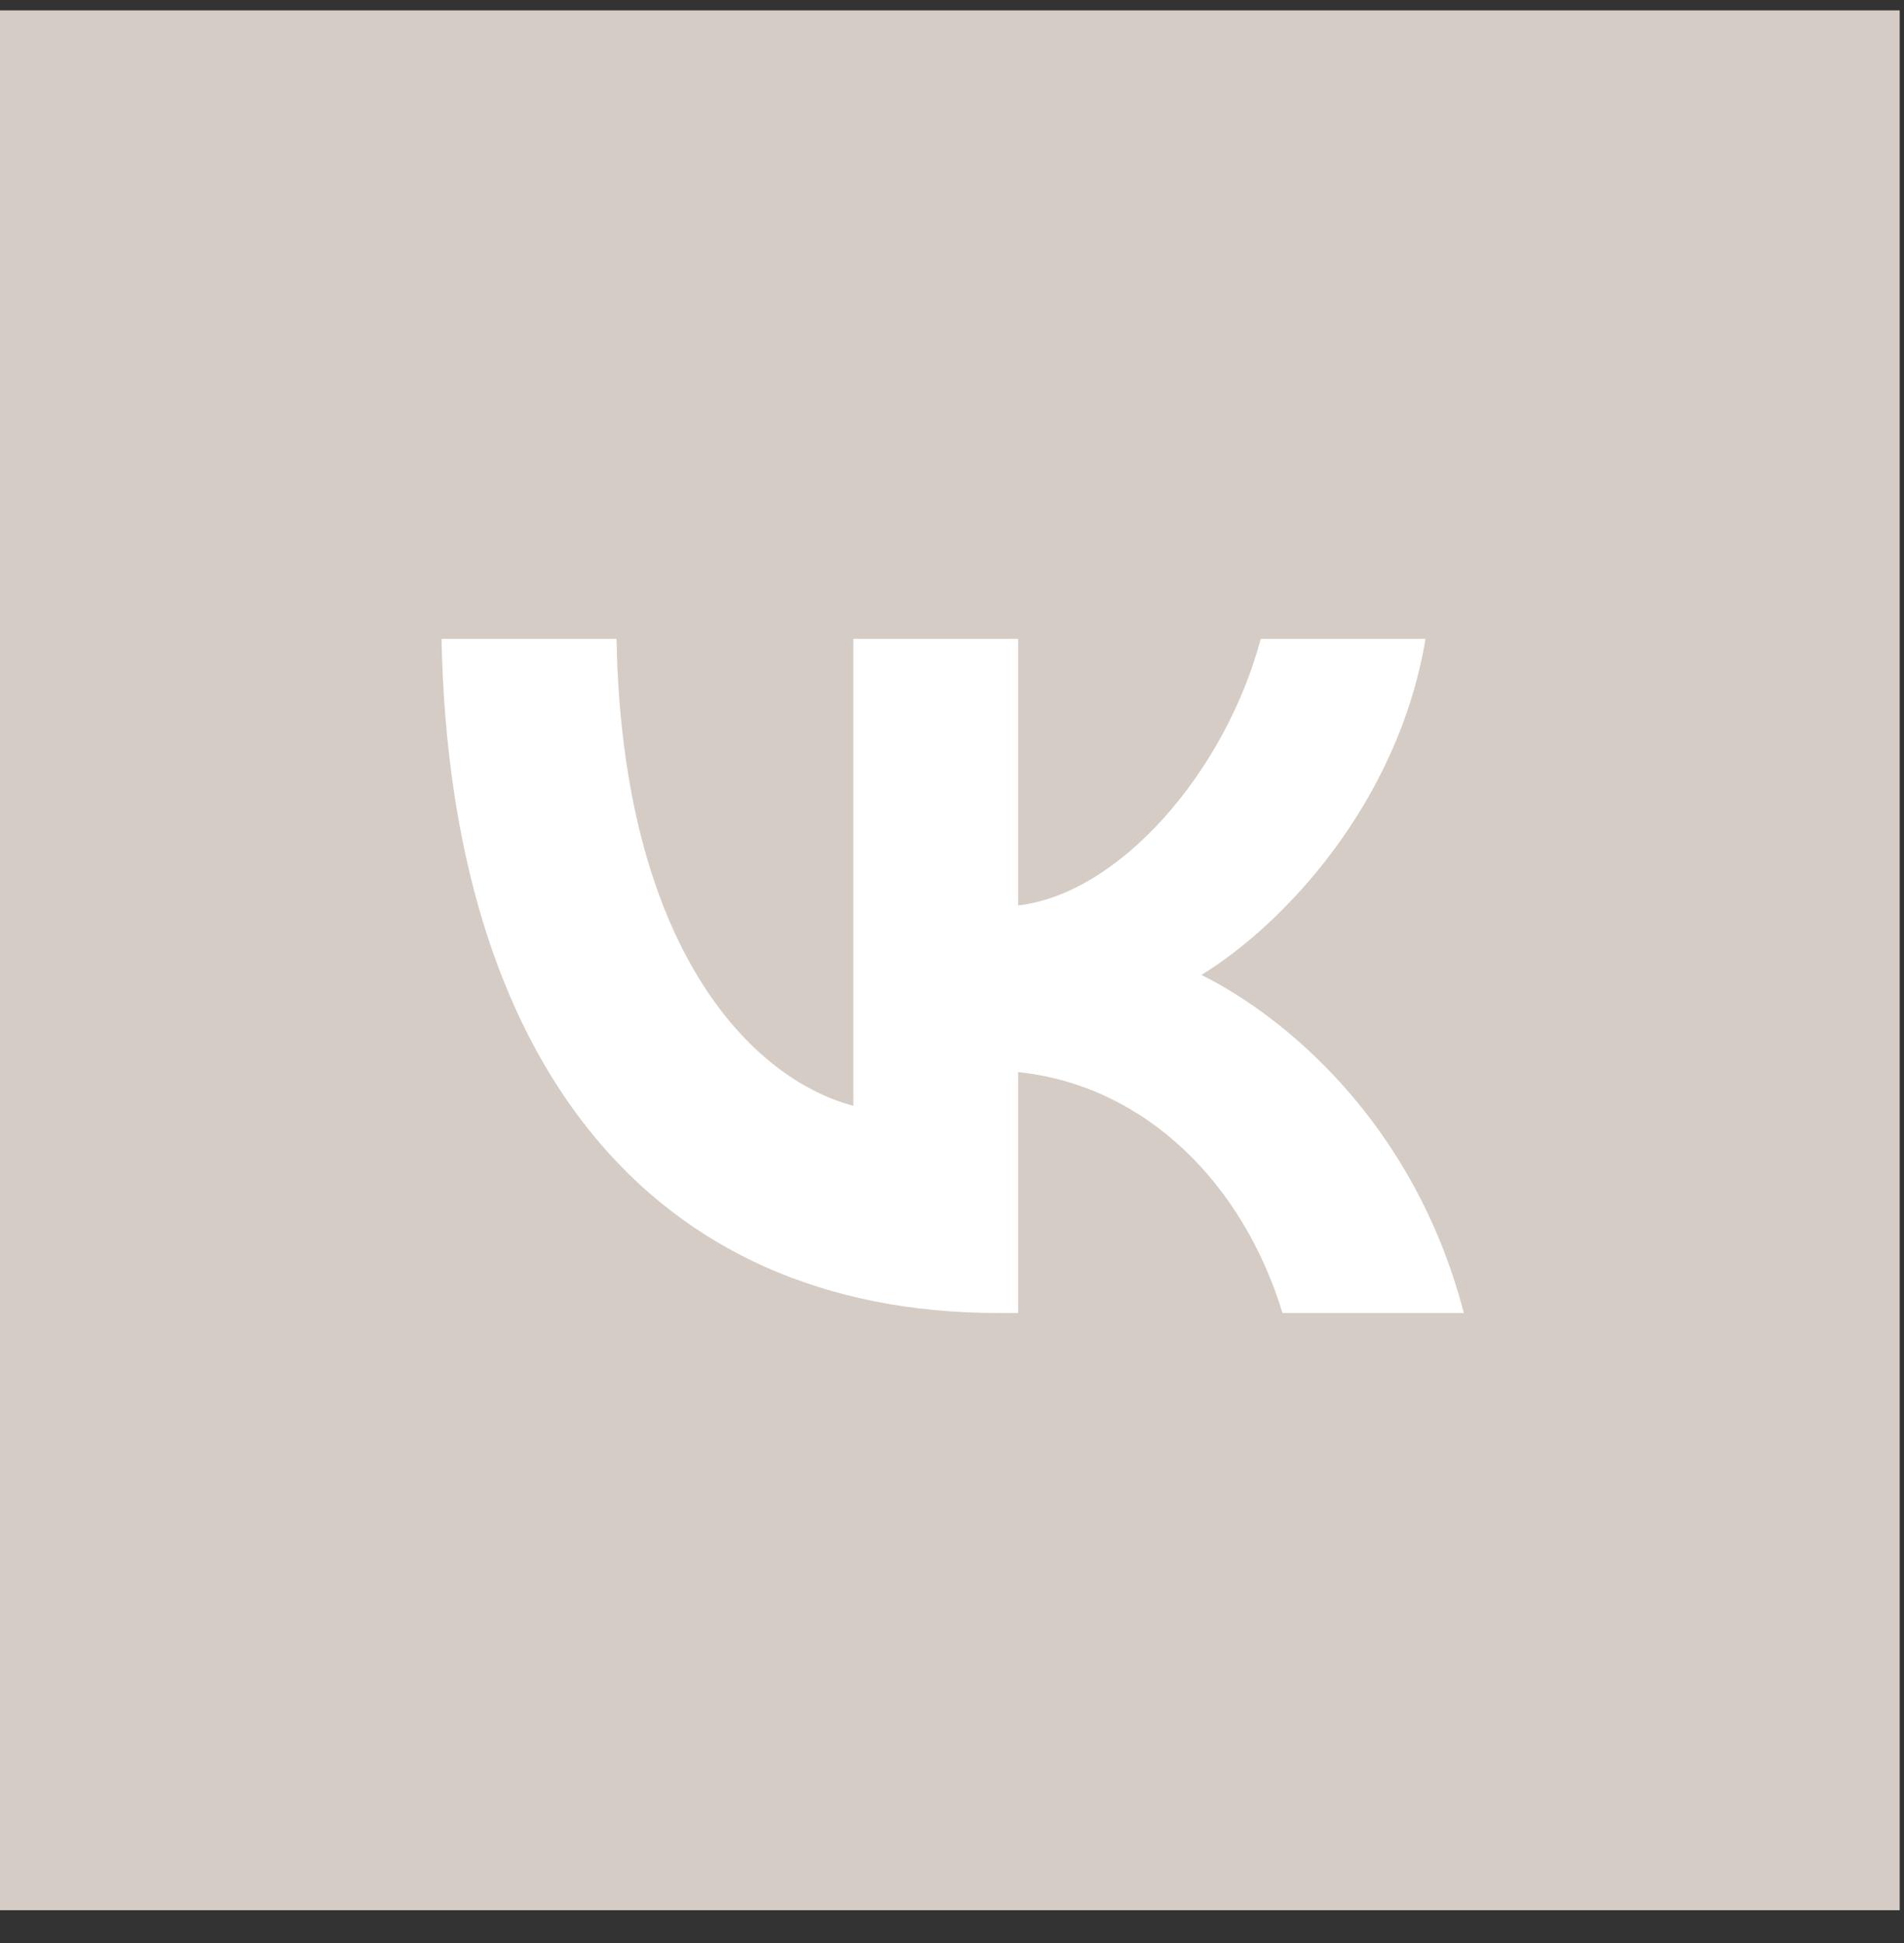 <?xml version="1.0" encoding="UTF-8"?> <svg xmlns="http://www.w3.org/2000/svg" width="49" height="50" viewBox="0 0 49 50" fill="none"><rect x="0" y="0" width="49" height="50" fill="#333333" stroke="none"/><rect width="48.889" height="48.889" transform="translate(0 0.267)" fill="#D5CCC5"></rect><mask id="mask0_90_365" style="mask-type:alpha" maskUnits="userSpaceOnUse" x="9" y="8" width="31" height="33"><rect x="9.083" y="8.479" width="30.722" height="32.465" fill="#C4C4C4"></rect></mask><g mask="url(#mask0_90_365)"><path d="M25.692 33.788C16.704 33.788 11.577 27.276 11.363 16.44H15.866C16.014 24.393 19.333 27.762 21.962 28.456V16.44H26.202V23.299C28.798 23.004 31.526 19.878 32.446 16.44H36.686C35.979 20.677 33.021 23.803 30.918 25.088C33.021 26.13 36.39 28.856 37.672 33.788H33.005C32.002 30.488 29.505 27.936 26.202 27.588V33.788H25.692Z" fill="white"></path></g></svg> 